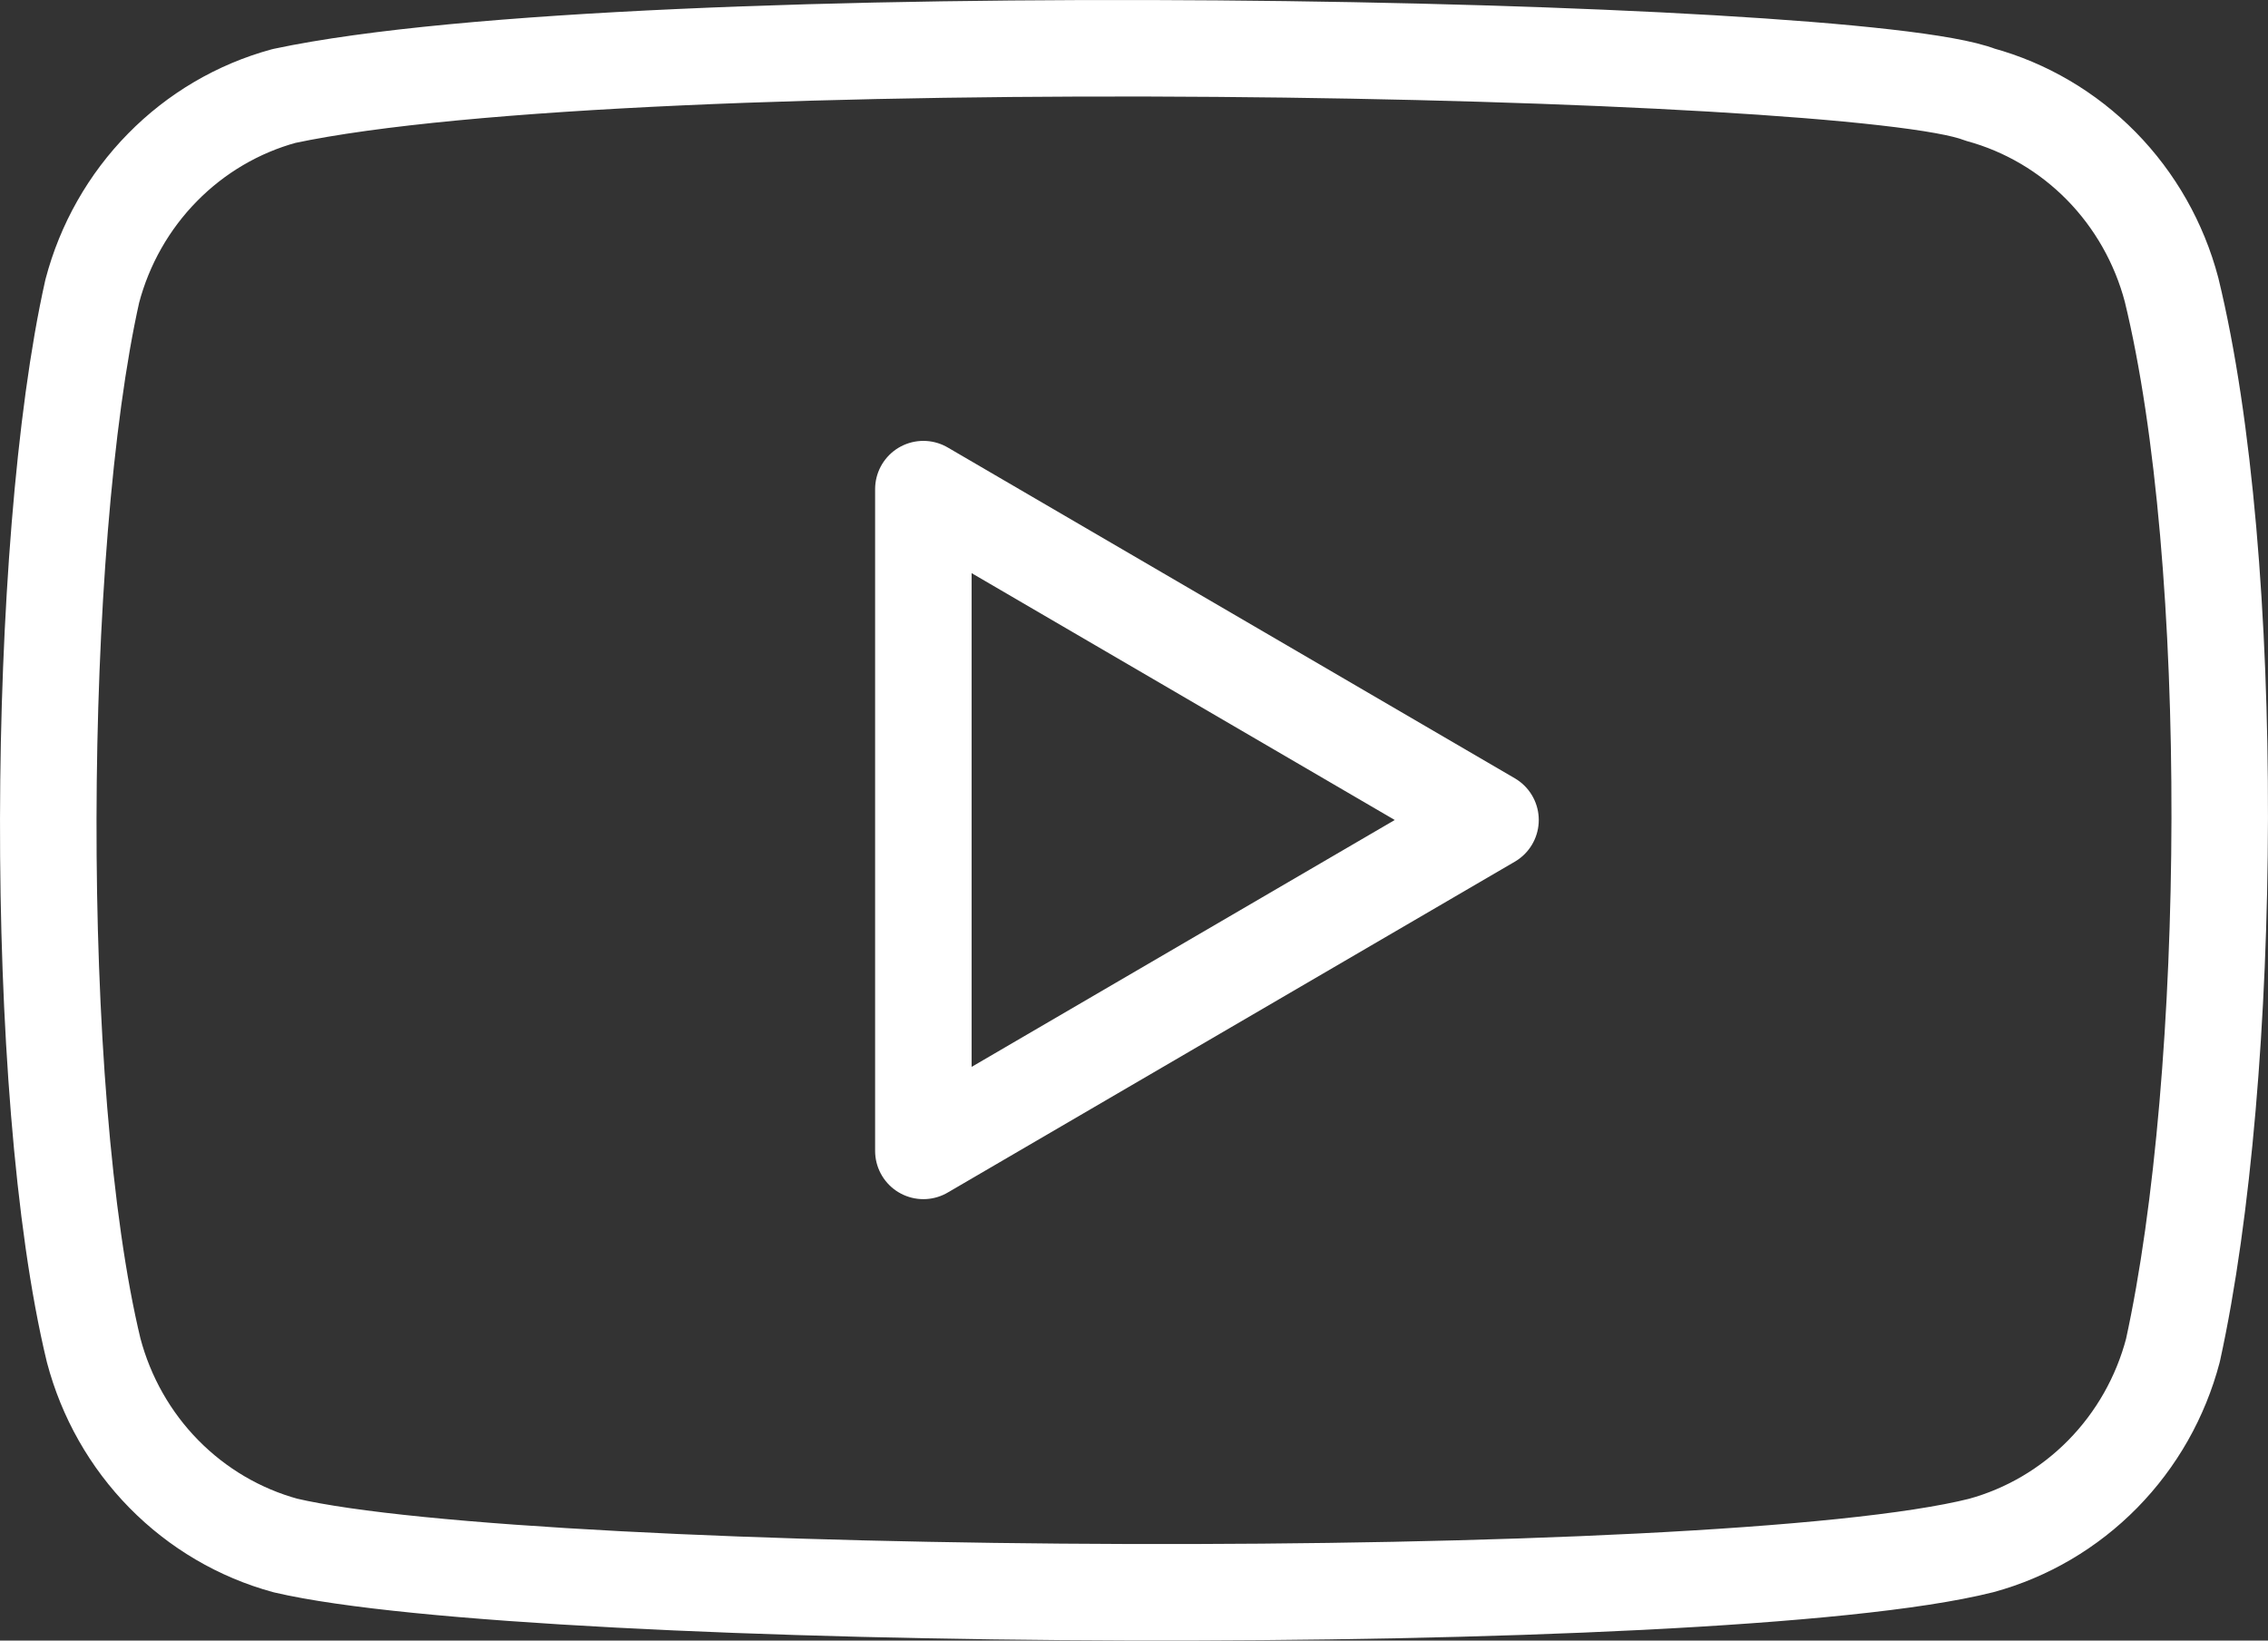 <svg width="47" height="34" viewBox="0 0 47 34" fill="none" xmlns="http://www.w3.org/2000/svg">
<rect x="0" y="0" width="47" height="34" fill="#333333" stroke="none"/>
<path d="M45.001 6.004C44.745 5.035 44.243 4.151 43.546 3.441C42.848 2.731 41.979 2.22 41.026 1.96C38.423 0.937 13.203 0.435 5.886 1.989C4.933 2.249 4.064 2.76 3.367 3.47C2.669 4.18 2.167 5.064 1.912 6.034C0.736 11.28 0.647 22.622 1.941 27.985C2.197 28.955 2.698 29.839 3.396 30.549C4.094 31.259 4.963 31.77 5.915 32.03C11.071 33.237 35.583 33.407 41.056 32.03C42.008 31.77 42.877 31.259 43.575 30.549C44.273 29.839 44.775 28.955 45.03 27.985C46.283 22.27 46.372 11.631 45.001 6.004Z" stroke="white" stroke-width="2" stroke-linecap="round" stroke-linejoin="round"/>
<path d="M30.888 16.994L19.135 10.137V23.852L30.888 16.994Z" stroke="white" stroke-width="2" stroke-linecap="round" stroke-linejoin="round"/>
</svg>
